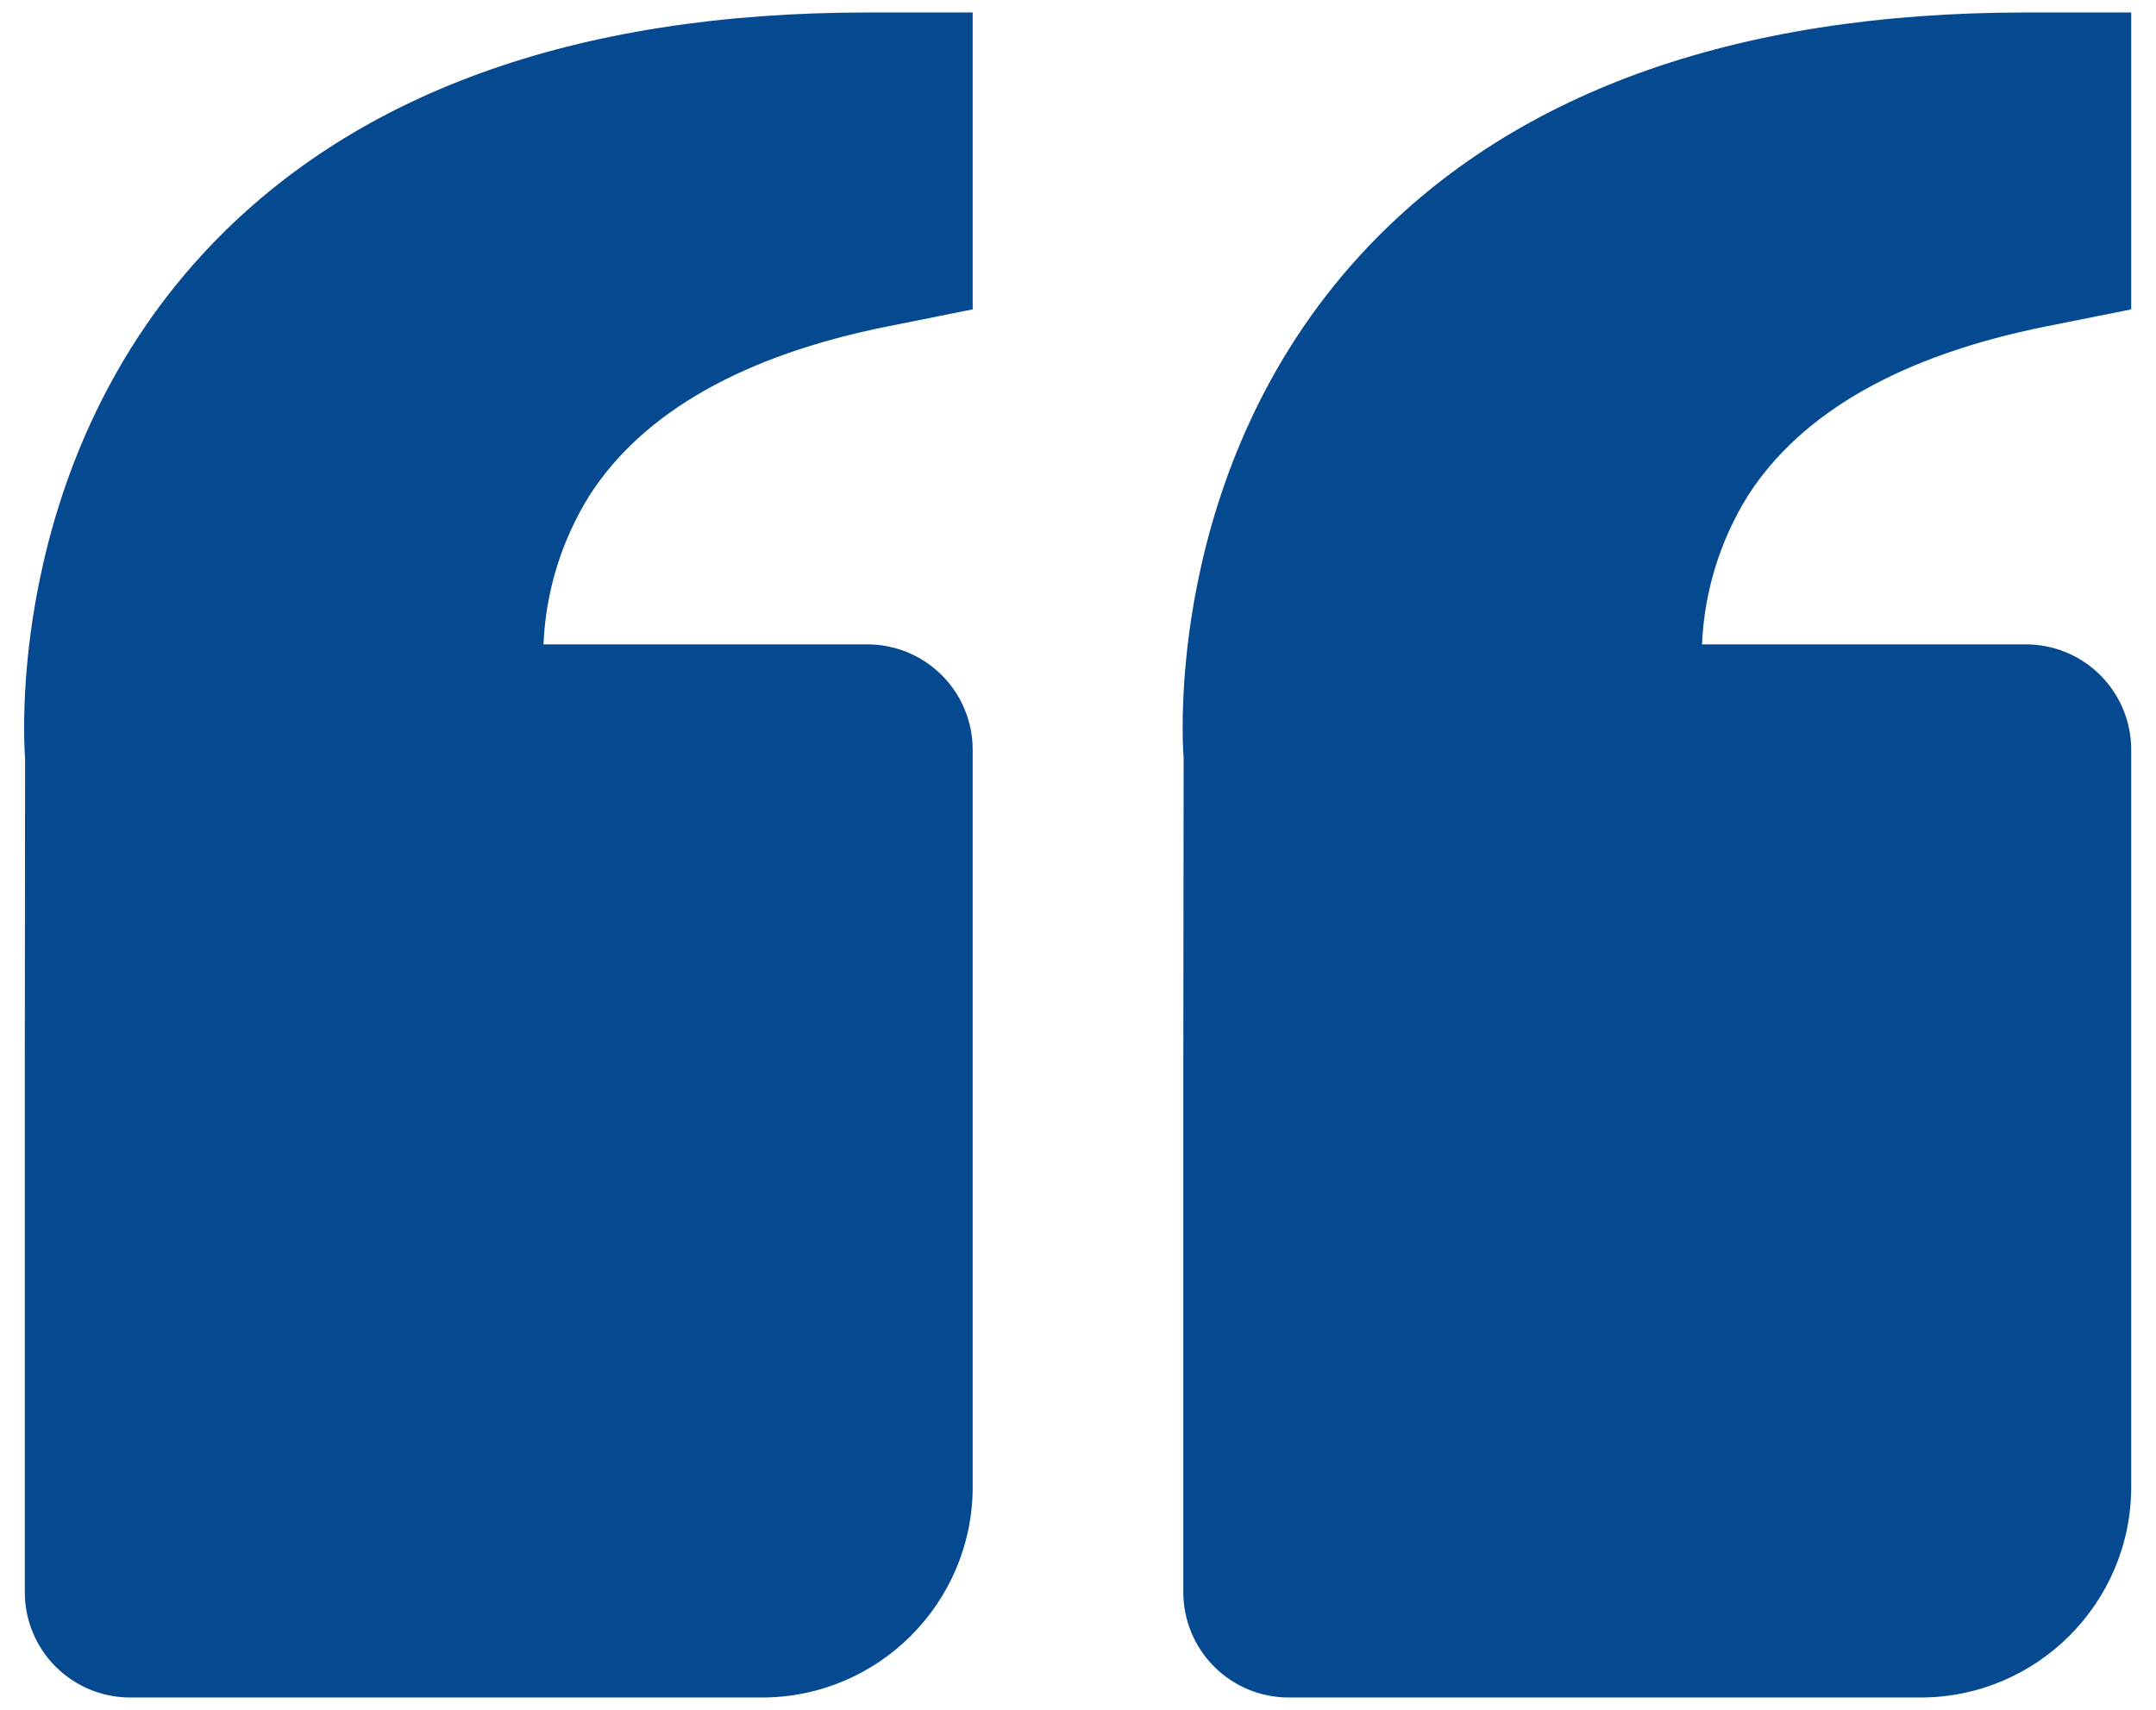 <svg width="58" height="46" viewBox="0 0 58 46" fill="none" xmlns="http://www.w3.org/2000/svg">
<path d="M5.458 6.83C9.433 2.52 15.448 0.336 23.333 0.336H26.167V8.323L23.889 8.779C20.007 9.556 17.307 11.083 15.862 13.324C15.108 14.531 14.68 15.914 14.621 17.336H23.333C24.085 17.336 24.805 17.634 25.337 18.166C25.868 18.697 26.167 19.418 26.167 20.169V40.003C26.167 43.128 23.625 45.669 20.5 45.669H3.5C2.749 45.669 2.028 45.371 1.496 44.839C0.965 44.308 0.667 43.587 0.667 42.836V28.669L0.675 20.399C0.65 20.084 0.111 12.633 5.458 6.83ZM51.667 45.669H34.667C33.915 45.669 33.194 45.371 32.663 44.839C32.132 44.308 31.833 43.587 31.833 42.836V28.669L31.842 20.399C31.816 20.084 31.278 12.633 36.624 6.83C40.6 2.52 46.615 0.336 54.5 0.336H57.333V8.323L55.055 8.779C51.174 9.556 48.474 11.083 47.029 13.324C46.275 14.531 45.847 15.914 45.787 17.336H54.5C55.251 17.336 55.972 17.634 56.503 18.166C57.035 18.697 57.333 19.418 57.333 20.169V40.003C57.333 43.128 54.792 45.669 51.667 45.669Z" fill="#054A91"/>
</svg>
